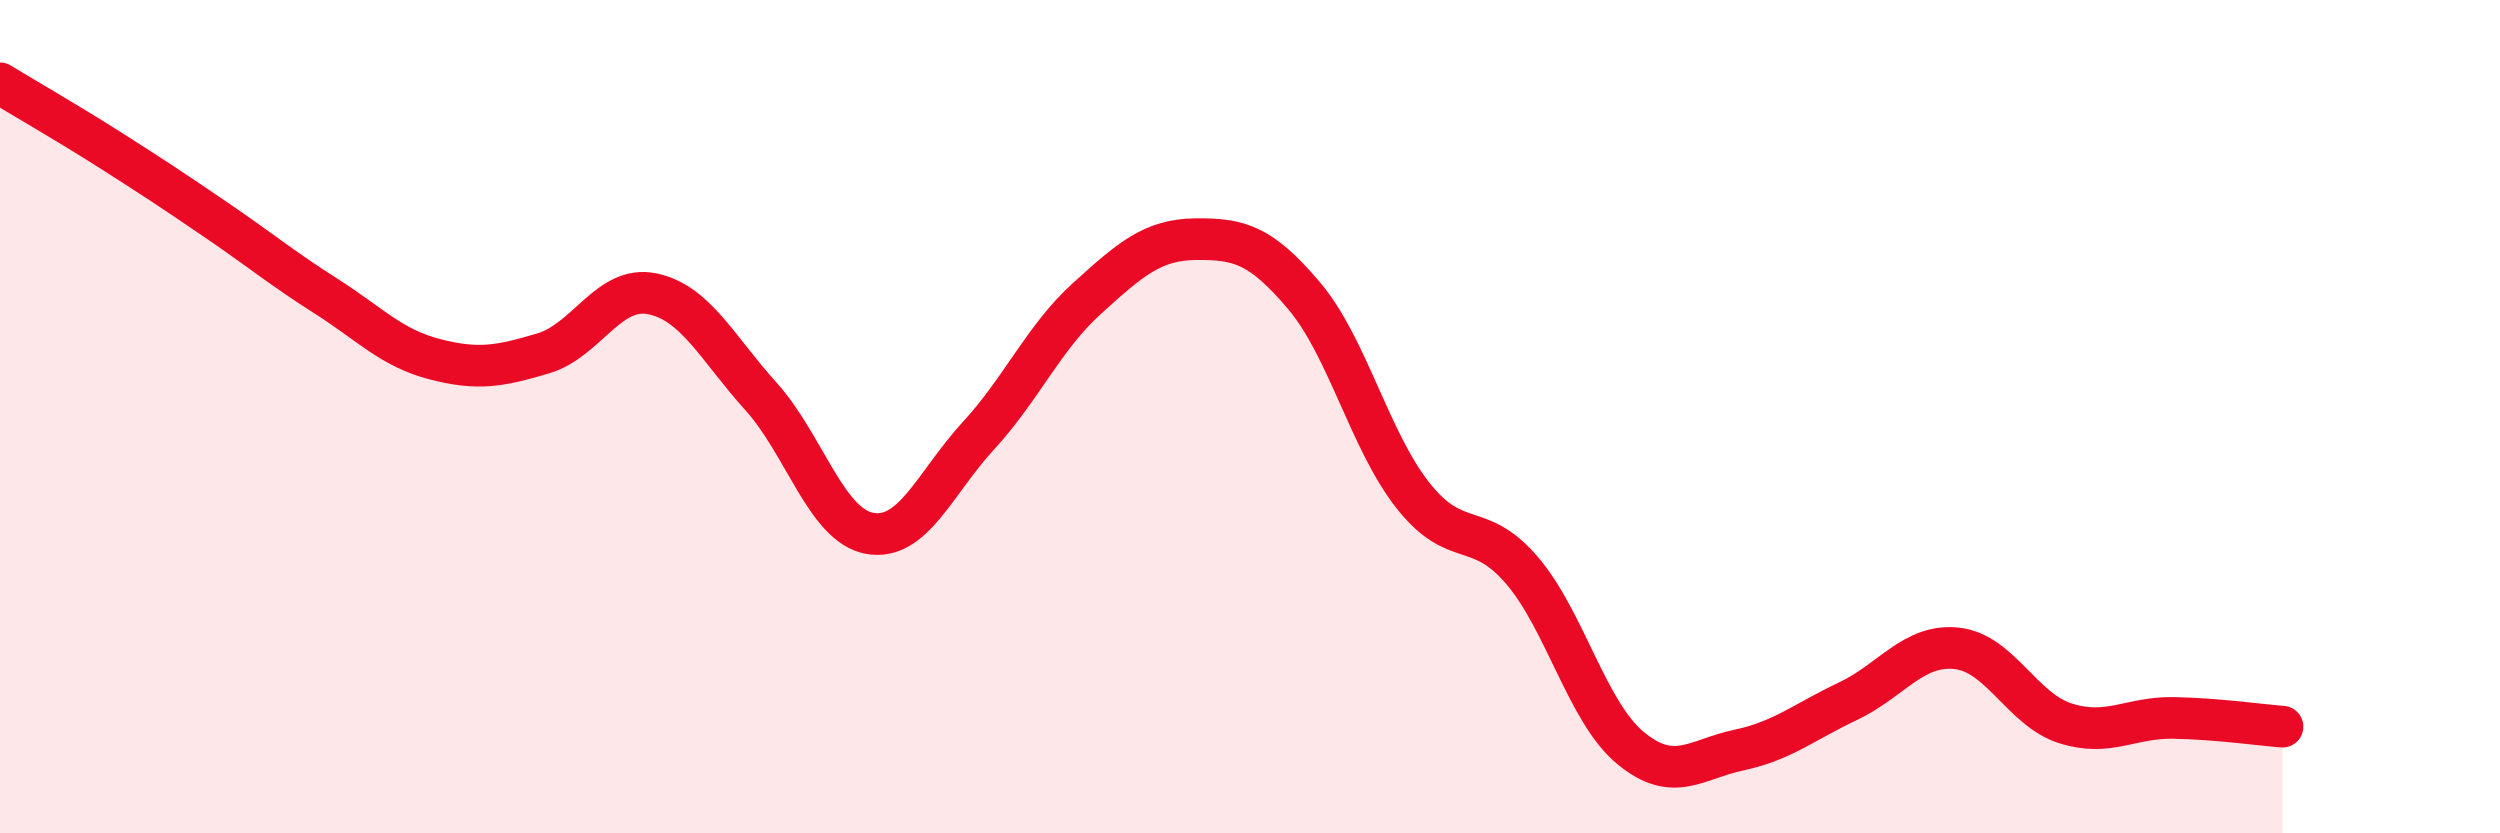 
    <svg width="60" height="20" viewBox="0 0 60 20" xmlns="http://www.w3.org/2000/svg">
      <path
        d="M 0,2 C 0.52,2.32 1.57,2.92 2.61,3.58 C 3.65,4.24 4.18,4.59 5.22,5.3 C 6.26,6.01 6.79,6.45 7.83,7.11 C 8.87,7.77 9.39,8.35 10.43,8.62 C 11.47,8.89 12,8.79 13.04,8.48 C 14.08,8.17 14.61,6.84 15.65,7.05 C 16.69,7.26 17.22,8.36 18.26,9.51 C 19.3,10.66 19.83,12.61 20.87,12.8 C 21.91,12.99 22.44,11.59 23.48,10.46 C 24.52,9.33 25.05,8.1 26.09,7.16 C 27.13,6.22 27.66,5.75 28.7,5.74 C 29.74,5.73 30.26,5.87 31.3,7.1 C 32.34,8.33 32.87,10.57 33.91,11.89 C 34.95,13.21 35.48,12.47 36.52,13.68 C 37.56,14.89 38.09,17.09 39.13,17.95 C 40.17,18.81 40.7,18.22 41.74,18 C 42.78,17.78 43.31,17.32 44.35,16.83 C 45.39,16.34 45.92,15.45 46.96,15.56 C 48,15.67 48.53,17.03 49.57,17.36 C 50.61,17.69 51.13,17.21 52.17,17.23 C 53.21,17.25 54.26,17.4 54.78,17.44L54.78 20L0 20Z"
        fill="#EB0A25"
        opacity="0.1"
        stroke-linecap="round"
        stroke-linejoin="round"
      />
      <path
        d="M 0,2 C 0.52,2.32 1.57,2.92 2.61,3.58 C 3.65,4.24 4.18,4.59 5.22,5.3 C 6.26,6.01 6.79,6.45 7.83,7.11 C 8.87,7.77 9.39,8.35 10.43,8.62 C 11.47,8.89 12,8.79 13.04,8.48 C 14.08,8.17 14.61,6.84 15.65,7.05 C 16.69,7.26 17.22,8.36 18.26,9.51 C 19.3,10.66 19.83,12.61 20.87,12.8 C 21.91,12.99 22.44,11.59 23.48,10.46 C 24.52,9.33 25.05,8.1 26.09,7.16 C 27.13,6.22 27.66,5.75 28.7,5.74 C 29.74,5.73 30.26,5.87 31.3,7.1 C 32.34,8.33 32.87,10.57 33.91,11.89 C 34.95,13.21 35.48,12.47 36.52,13.68 C 37.56,14.89 38.09,17.09 39.13,17.95 C 40.17,18.81 40.7,18.22 41.74,18 C 42.78,17.78 43.31,17.32 44.35,16.83 C 45.39,16.34 45.92,15.45 46.96,15.56 C 48,15.67 48.53,17.03 49.57,17.36 C 50.61,17.69 51.13,17.21 52.17,17.23 C 53.21,17.25 54.26,17.4 54.78,17.44"
        stroke="#EB0A25"
        stroke-width="1"
        fill="none"
        stroke-linecap="round"
        stroke-linejoin="round"
      />
    </svg>
  